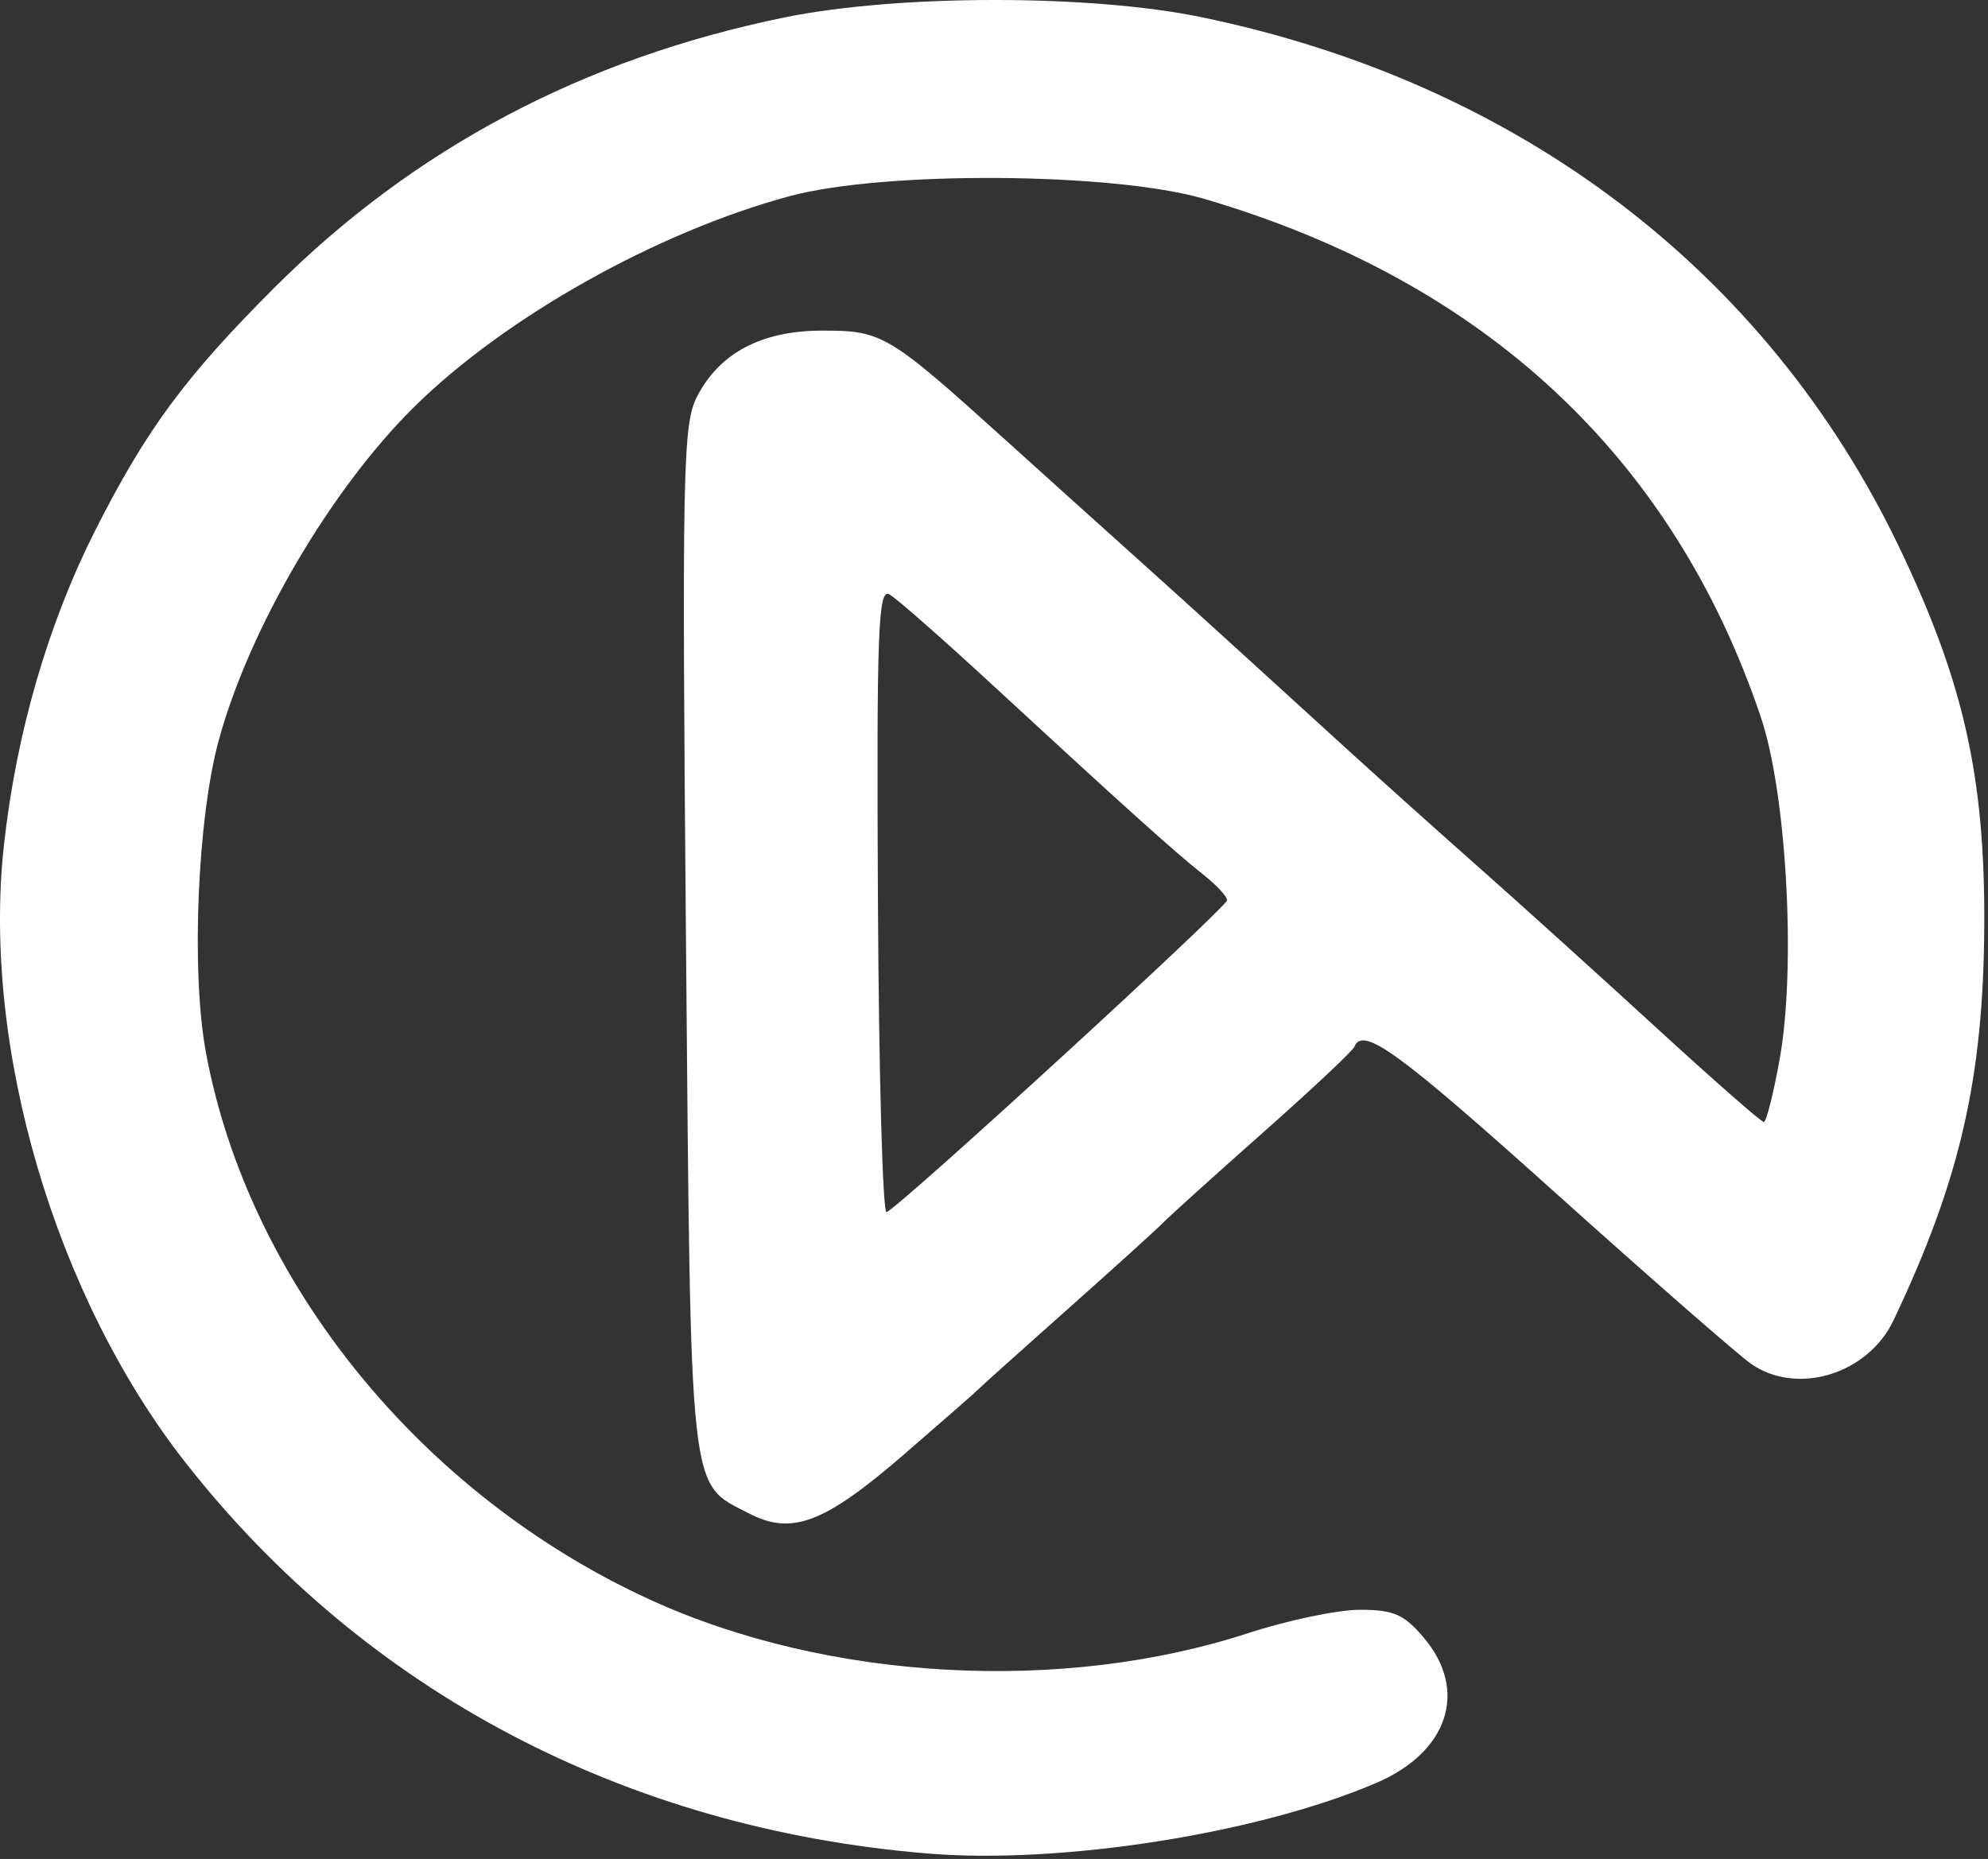 <svg width="216" height="202" viewBox="0 0 216 202" fill="none" xmlns="http://www.w3.org/2000/svg">
<rect x="0" y="0" width="216" height="202" fill="#333333" stroke="none"/>
<path fill-rule="evenodd" clip-rule="evenodd" d="M85.323 1.878C63.445 6.334 44.97 16.114 29.806 31.267C20.13 40.937 15.886 46.685 10.364 57.603C5.202 67.81 1.75 79.723 0.419 91.922C-1.968 113.818 6.001 140.878 20.151 158.922C39.664 183.805 67.961 198.708 100.823 201.409C115.346 202.603 136.782 199.222 149.574 193.719C157.355 190.371 159.541 183.712 154.734 177.999C152.569 175.425 151.429 174.922 147.765 174.922C145.356 174.922 139.883 176.065 135.604 177.463C115.4 184.06 89.958 182.647 70.704 173.858C45.782 162.482 26.966 139.3 22.362 114.298C20.756 105.582 21.45 88.917 23.772 80.422C27.101 68.242 35.955 53.144 45.011 44.206C54.886 34.459 71.407 25.189 85.823 21.307C96.06 18.55 120.974 18.717 130.838 21.608C161.259 30.525 181.776 49.628 191.318 77.922C194.116 86.217 195.159 105.039 193.374 115.026C192.696 118.819 191.915 121.922 191.639 121.922C191.363 121.922 186.108 117.309 179.96 111.672C173.812 106.035 165.223 98.272 160.872 94.422C156.521 90.572 150.244 84.947 146.923 81.922C143.602 78.897 137.923 73.722 134.304 70.422C130.684 67.122 125.712 62.622 123.255 60.422C120.799 58.222 114.521 52.569 109.306 47.859C96.505 36.3 95.871 35.921 89.35 35.926C82.753 35.93 78.198 38.328 75.733 43.096C74.192 46.077 74.088 51.173 74.532 102.084C75.069 163.541 74.794 161.046 81.405 164.465C86.032 166.857 89.576 165.51 98.152 158.101C102.371 154.456 106.048 151.235 106.323 150.943C106.598 150.651 110.873 146.815 115.823 142.417C120.773 138.02 125.498 133.742 126.323 132.91C127.148 132.079 132.098 127.611 137.323 122.983C142.548 118.354 146.973 114.197 147.156 113.745C148.076 111.474 151.925 114.274 169.121 129.725C179.407 138.966 188.936 147.291 190.296 148.225C195.313 151.669 202.962 149.31 205.736 143.464C212.988 128.183 215.523 117.11 215.596 100.41C215.666 84.334 213.326 73.993 206.317 59.391C191.93 29.421 164.958 8.961 130.463 1.851C118.434 -0.628 97.569 -0.615 85.323 1.878ZM107.954 74.537C122.123 87.622 127.73 92.667 130.705 95.008C132.145 96.141 133.323 97.405 133.323 97.819C133.323 98.575 97.749 131.168 96.327 131.715C95.908 131.876 95.485 116.653 95.389 97.885C95.237 68.473 95.411 63.876 96.649 64.592C97.439 65.048 102.526 69.524 107.954 74.537Z" fill="white"/>
</svg>
